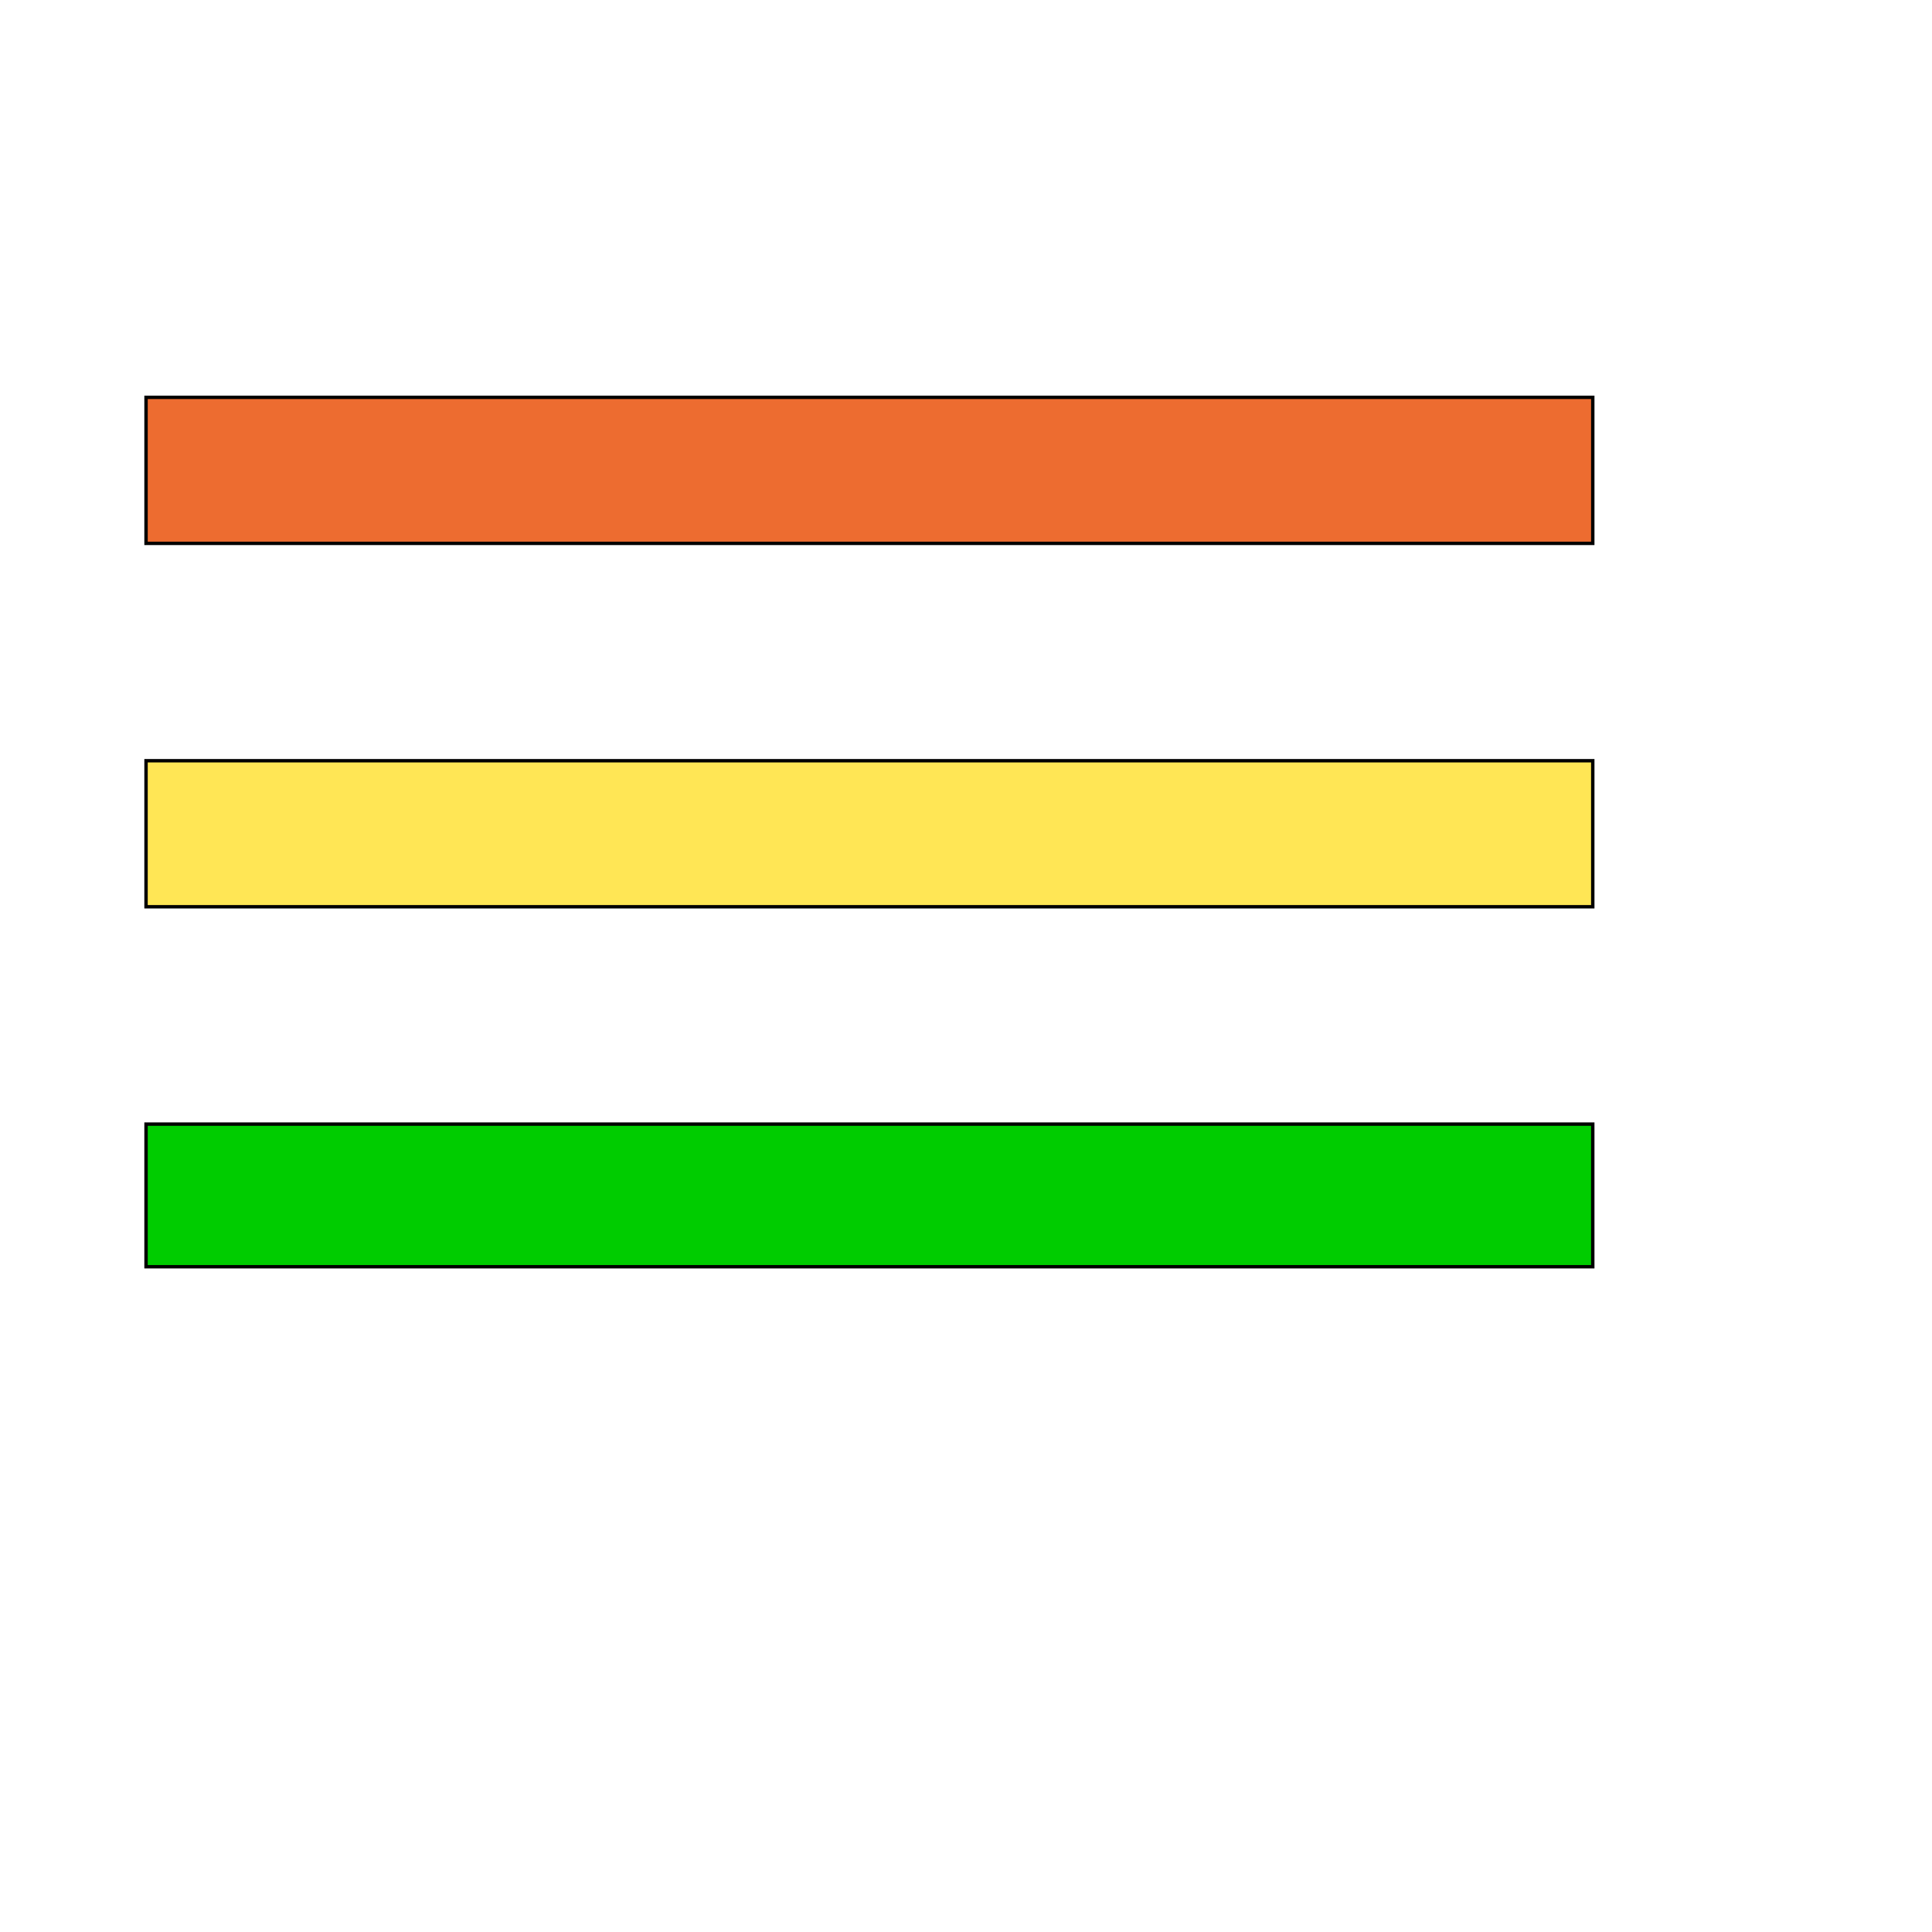 <svg id="th_wav_dehaze" width="100%" height="100%" xmlns="http://www.w3.org/2000/svg" version="1.1" xmlns:xlink="http://www.w3.org/1999/xlink" xmlns:svgjs="http://svgjs.com/svgjs" preserveAspectRatio="xMidYMin slice" data-uid="wav_dehaze" data-keyword="wav_dehaze" viewBox="0 0 512 512" transform="matrix(0.9,0,0,0.9,0,0)" data-colors="[&quot;#ed6c30&quot;,&quot;#00cc00&quot;,&quot;#ffe655&quot;,&quot;#2b3b47&quot;]"><path id="th_wav_dehaze_2" d="M43 117L43 160L469 160L469 117Z " fill-rule="evenodd" fill="#ed6c30" stroke-width="1" stroke="#000000"></path><path id="th_wav_dehaze_0" d="M43 331L43 373L469 373L469 331Z " fill-rule="evenodd" fill="#00cc00" stroke-width="1" stroke="#000000"></path><path id="th_wav_dehaze_1" d="M43 224L43 267L469 267L469 224Z " fill-rule="evenodd" fill="#ffe655" stroke-width="1" stroke="#000000"></path><defs id="SvgjsDefs15523" fill="#2b3b47"></defs></svg>